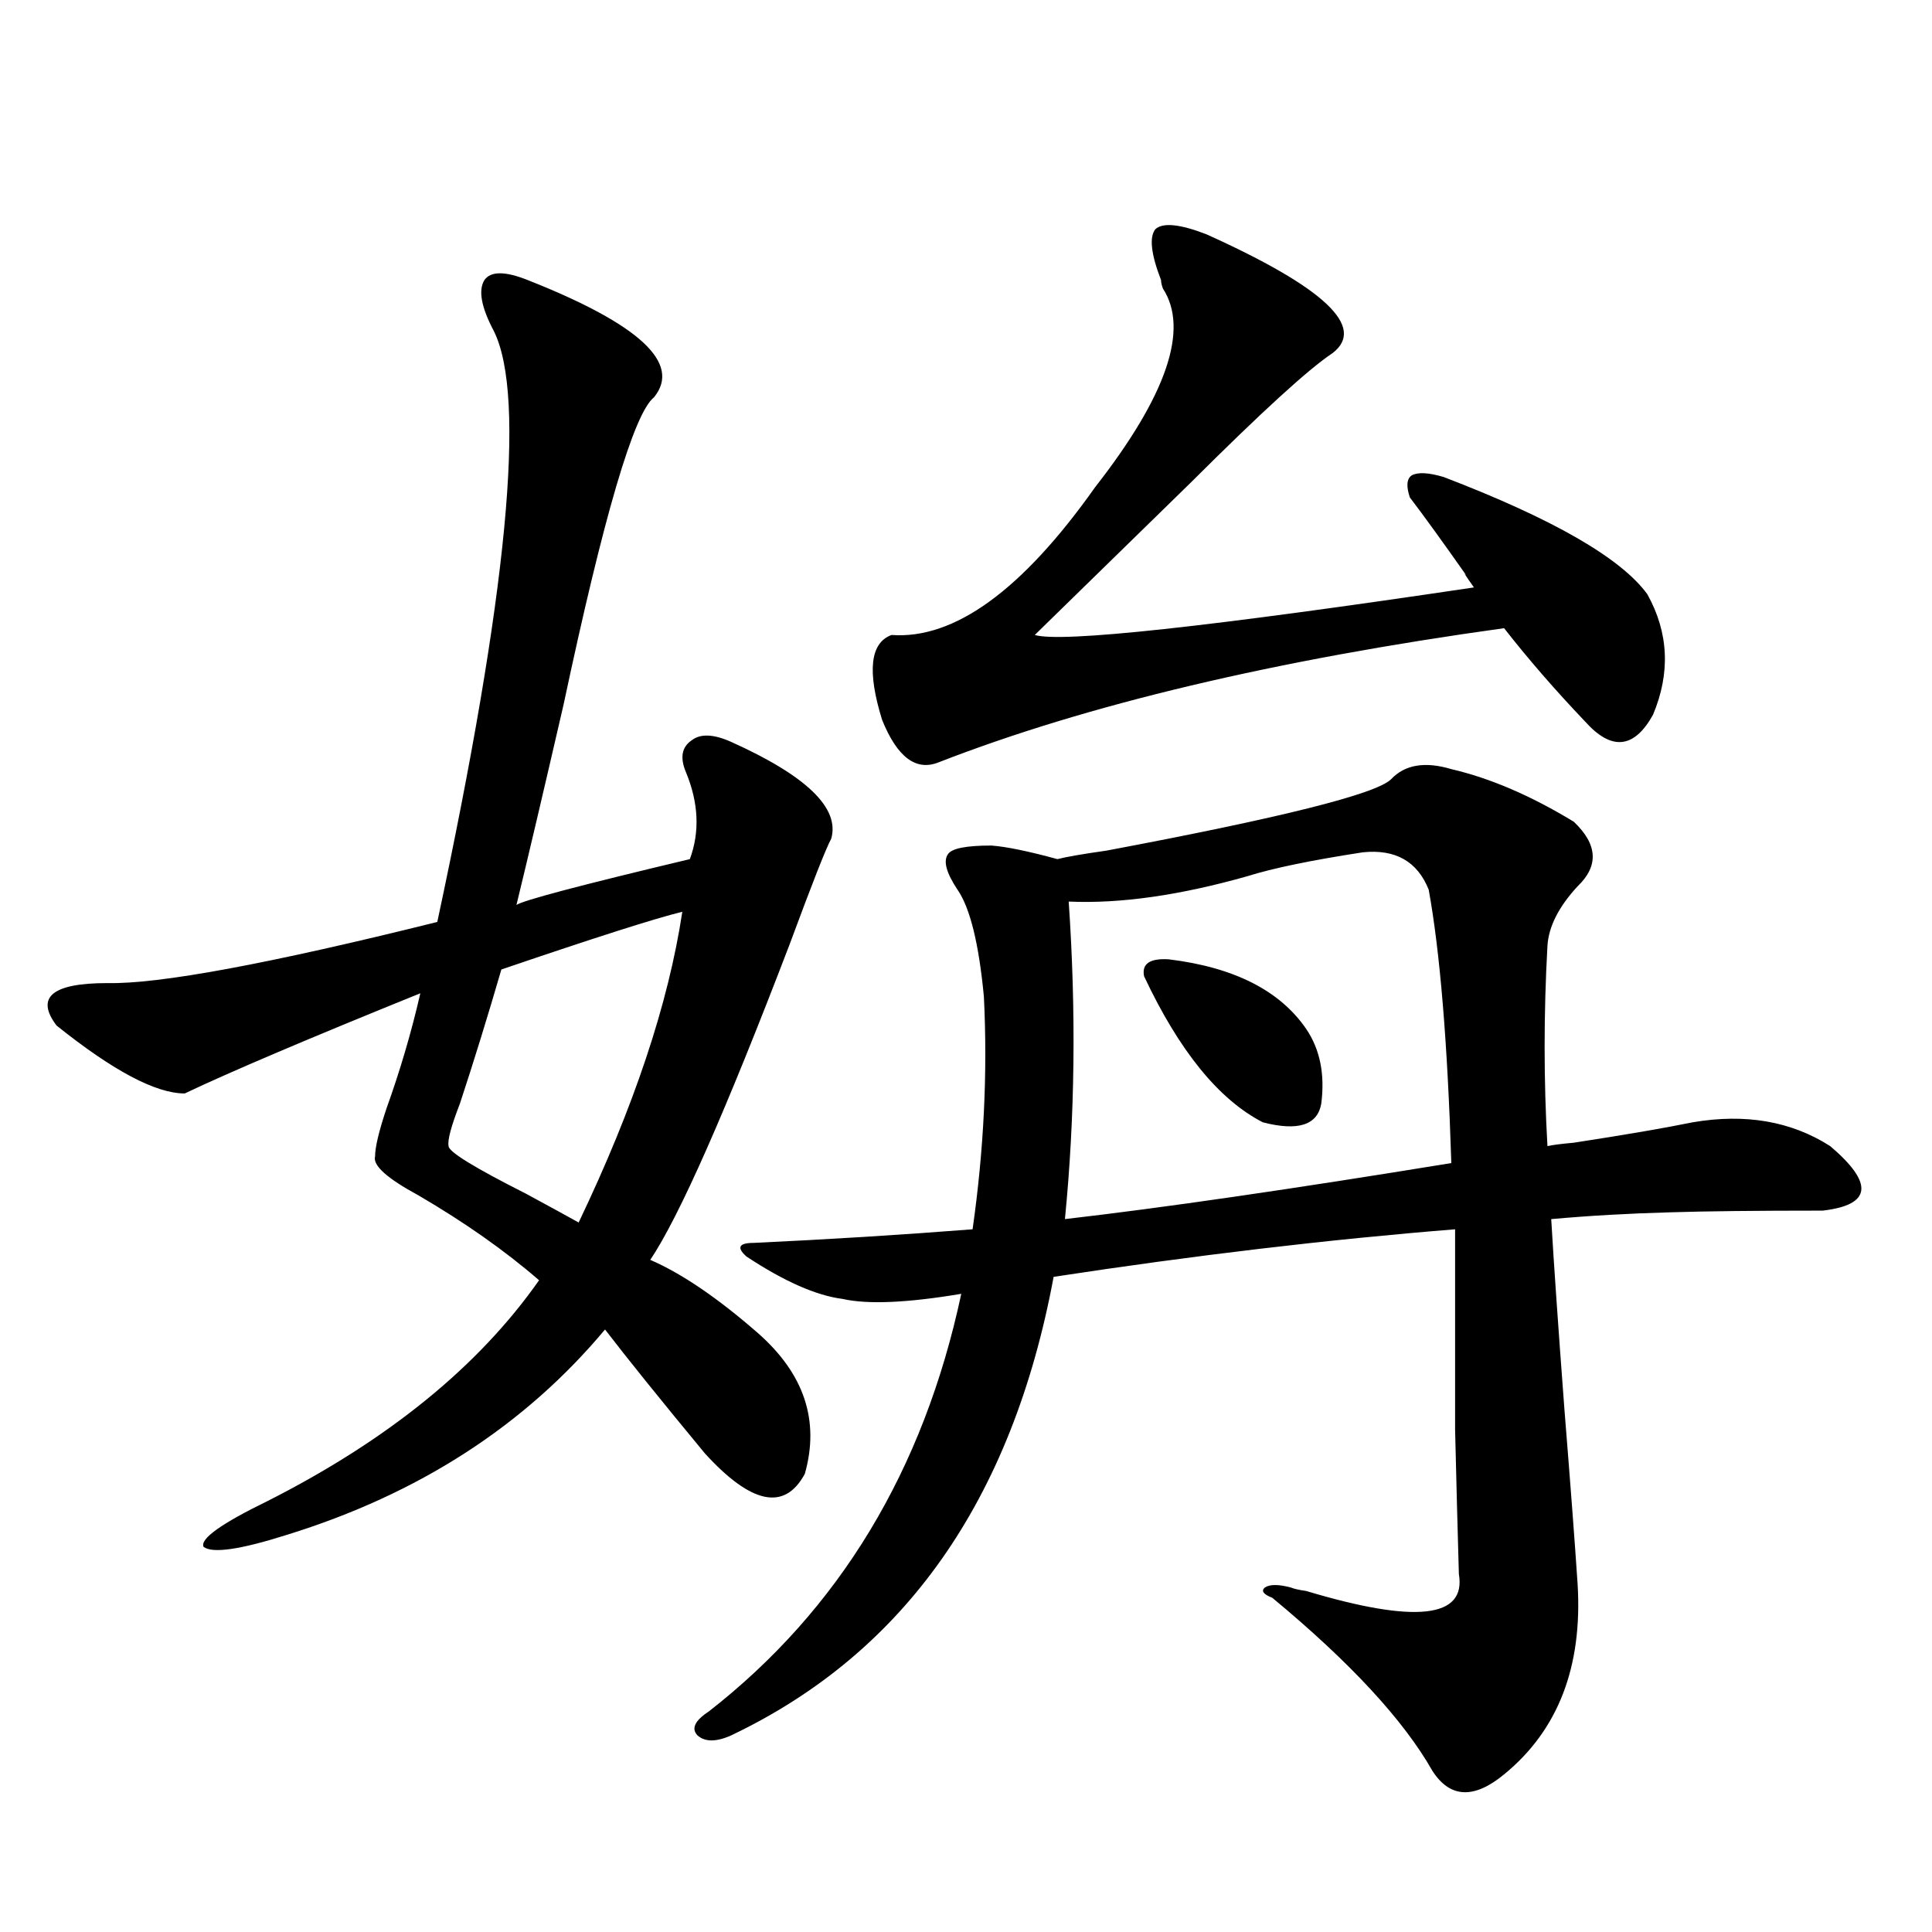 <?xml version="1.0" encoding="utf-8"?>
<!-- Generator: Adobe Illustrator 16.0.0, SVG Export Plug-In . SVG Version: 6.00 Build 0)  -->
<!DOCTYPE svg PUBLIC "-//W3C//DTD SVG 1.1//EN" "http://www.w3.org/Graphics/SVG/1.1/DTD/svg11.dtd">
<svg version="1.1" id="图层_1" xmlns="http://www.w3.org/2000/svg" xmlns:xlink="http://www.w3.org/1999/xlink" x="0px" y="0px"
	 width="1000px" height="1000px" viewBox="0 0 1000 1000" enable-background="new 0 0 1000 1000" xml:space="preserve">
<path d="M273.165,144.973c57.88,22.852,79.663,43.066,65.364,60.645c-10.411,8.213-26.021,61.235-46.828,159.082
	c-10.411,45.127-18.536,79.692-24.39,103.711c3.247-2.334,33.17-10.244,89.754-23.73c5.198-14.063,4.542-29.004-1.951-44.824
	c-3.262-7.607-2.287-13.184,2.927-16.699c4.542-3.516,11.372-3.213,20.487,0.879c39.023,17.578,56.249,34.277,51.706,50.098
	c-2.607,4.697-9.756,22.852-21.463,54.492c-33.17,86.724-57.24,141.216-72.193,163.477c16.25,7.031,34.786,19.639,55.608,37.793
	c24.054,21.094,32.194,45.415,24.39,72.949c-10.411,19.336-27.652,15.82-51.706-10.547c-22.774-27.534-39.999-48.916-51.706-64.16
	c-41.63,49.81-96.583,85.254-164.874,106.348c-24.07,7.622-38.383,9.668-42.926,6.152c-1.951-4.092,9.1-12.002,33.17-23.73
	c62.438-31.641,109.266-69.722,140.484-114.258c-17.561-15.229-38.383-29.883-62.438-43.945
	c-16.265-8.789-23.75-15.518-22.438-20.215c0-4.683,1.951-12.881,5.854-24.609c7.149-19.912,13.003-39.839,17.561-59.766
	c-57.895,23.442-98.534,40.732-121.948,51.855c-14.969,0-37.072-11.714-66.34-35.156c-11.067-14.639-2.287-21.973,26.341-21.973
	c26.661,0.591,83.565-9.956,170.728-31.641c36.417-169.917,46.173-271.87,29.268-305.859c-6.509-12.305-8.14-21.094-4.878-26.367
	C253.973,140.29,261.458,140.29,273.165,144.973z M353.163,471.926c-14.314,3.516-45.532,13.486-93.656,29.883
	c-7.165,24.609-14.314,47.764-21.463,69.434c-4.558,11.729-6.509,19.048-5.854,21.973c0,2.939,13.323,11.138,39.999,24.609
	c13.003,7.031,22.103,12.017,27.316,14.941C328.117,573,345.998,519.387,353.163,471.926z M386.333,650.344
	c-2.607-2.334-3.582-4.092-2.927-5.273c0.64-1.167,2.927-1.758,6.829-1.758c37.712-1.758,75.44-4.092,113.168-7.031
	c5.854-41.006,7.805-81.147,5.854-120.41c-2.607-27.534-7.165-45.991-13.658-55.371c-5.854-8.789-7.485-14.941-4.878-18.457
	c1.951-2.925,9.42-4.395,22.438-4.395c7.805,0.591,19.177,2.939,34.146,7.031c4.543-1.167,13.003-2.637,25.365-4.395
	c90.394-16.987,139.509-29.292,147.313-36.914c7.149-7.607,17.561-9.365,31.219-5.273c20.152,4.697,41.295,13.774,63.413,27.246
	c12.347,11.729,13.003,22.852,1.951,33.398c-9.756,10.547-14.969,20.806-15.609,30.762c-1.951,35.156-1.951,69.736,0,103.711
	c2.592-0.576,7.149-1.167,13.658-1.758c26.661-4.092,47.148-7.607,61.462-10.547c27.316-4.683,51.05-0.576,71.218,12.305
	c22.758,19.336,21.463,30.474-3.902,33.398c-34.481,0-60.822,0.303-79.022,0.879c-21.463,0.591-41.95,1.758-61.462,3.516
	c1.296,22.275,3.567,55.083,6.829,98.438c3.247,40.43,5.518,70.615,6.829,90.527c2.592,42.765-10.091,75.586-38.048,98.438
	c-15.609,12.882-27.972,12.305-37.072-1.758c-14.969-26.367-42.606-56.25-82.925-89.648c-4.558-1.758-5.854-3.516-3.902-5.273
	c2.592-1.758,7.149-1.758,13.658,0c1.296,0.591,3.902,1.182,7.805,1.758c56.584,16.988,82.925,14.063,79.022-8.789
	c-0.656-22.852-1.311-47.749-1.951-74.707c0-13.472,0-28.125,0-43.945c0-14.063,0-33.975,0-59.766
	c-65.699,5.273-134.966,13.486-207.8,24.609C523.89,776.33,468.282,855.418,378.528,898.195c-7.805,3.516-13.658,3.516-17.561,0
	c-3.262-3.516-1.311-7.621,5.854-12.305c67.635-52.734,111.217-124.805,130.729-216.211c-27.972,4.697-48.459,5.576-61.462,2.637
	C422.429,670.559,405.844,663.239,386.333,650.344z M852.663,307.57c11.052,19.927,12.027,40.732,2.927,62.402
	c-9.756,17.578-21.463,18.76-35.121,3.516c-15.609-16.396-29.603-32.52-41.95-48.34c-118.381,16.411-215.94,39.551-292.676,69.434
	c-11.707,4.697-21.463-2.637-29.268-21.973c-7.805-25.186-6.189-39.839,4.878-43.945c32.514,2.349,67.635-23.14,105.363-76.465
	c37.072-47.461,48.779-81.738,35.121-102.832c-0.656-1.758-0.976-3.213-0.976-4.395c-5.213-13.472-6.189-22.261-2.927-26.367
	c3.902-3.516,12.683-2.637,26.341,2.637c61.127,27.549,82.925,48.052,65.364,61.523c-12.363,8.213-36.752,30.474-73.169,66.797
	c-31.219,30.474-58.215,56.841-80.974,79.102c13.658,4.106,89.419-4.092,227.312-24.609c-4.558-6.44-5.854-8.486-3.902-6.152
	c-12.363-17.578-22.118-31.05-29.268-40.43c-1.951-5.85-1.631-9.668,0.976-11.426c3.247-1.758,8.78-1.455,16.585,0.879
	C803.883,268.61,839.004,288.825,852.663,307.57z M553.158,466.652c3.902,56.841,3.247,111.621-1.951,164.355
	c50.73-5.85,117.39-15.518,199.995-29.004c-1.951-62.1-5.854-109.272-11.707-141.504c-5.854-14.639-17.24-21.094-34.146-19.336
	c-26.676,4.106-46.508,8.213-59.511,12.305C610.717,463.439,579.819,467.834,553.158,466.652z M592.181,505.324
	c-1.311-6.44,2.927-9.365,12.683-8.789c33.81,4.106,57.56,16.123,71.218,36.035c7.149,10.547,9.756,23.442,7.805,38.672
	c-1.951,11.138-12.042,14.365-30.243,9.668C630.869,569.196,610.382,543.996,592.181,505.324z"/>
</svg>
